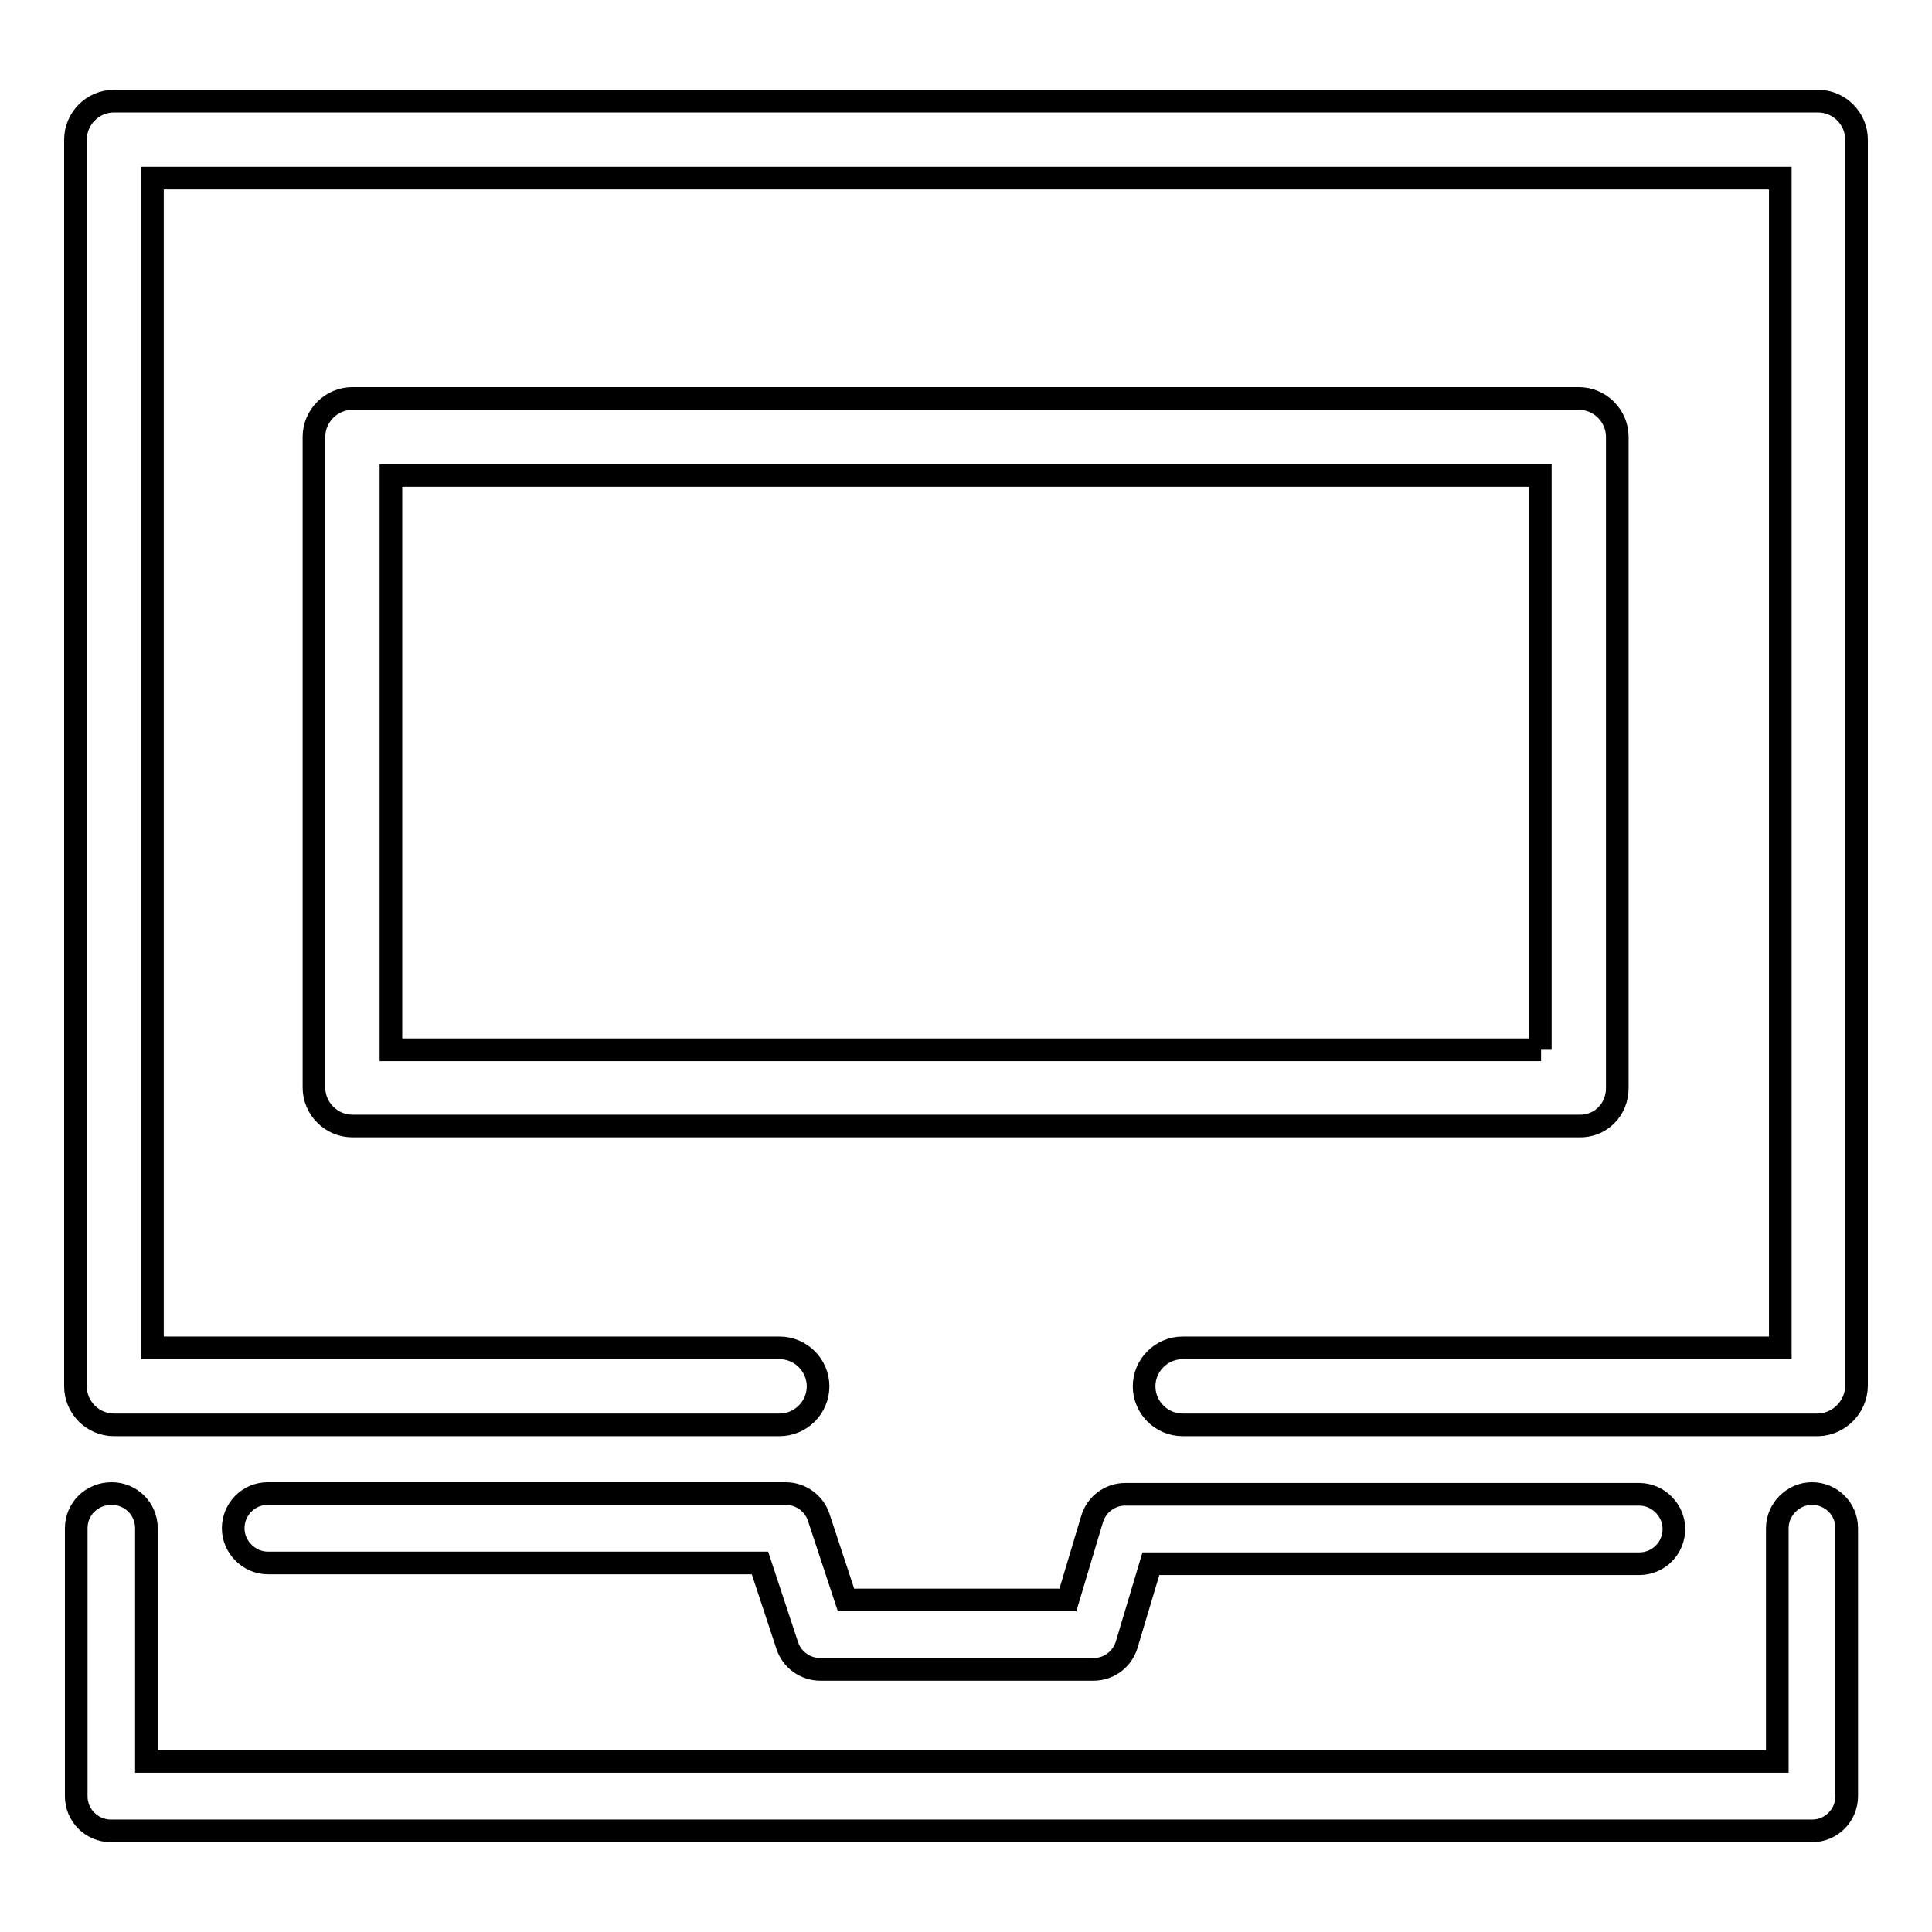 <?xml version="1.0" encoding="utf-8"?>
<!-- Svg Vector Icons : http://www.onlinewebfonts.com/icon -->
<!DOCTYPE svg PUBLIC "-//W3C//DTD SVG 1.1//EN" "http://www.w3.org/Graphics/SVG/1.1/DTD/svg11.dtd">
<svg version="1.1" xmlns="http://www.w3.org/2000/svg" xmlns:xlink="http://www.w3.org/1999/xlink" x="0px" y="0px" viewBox="0 0 256 256" enable-background="new 0 0 256 256" xml:space="preserve">
<g><g><g><path stroke-width="3" fill-opacity="0" stroke="#000000"  d="M246,183.6V18.5c0-2.8-2.3-5.1-5.1-5.1H15.1c-2.8,0-5.1,2.3-5.1,5.1v165.2c0,2.8,2.3,5.1,5.1,5.1h88.2c2.8,0,5.1-2.3,5.1-5.1c0-2.8-2.3-5.1-5.1-5.1H20.2v-155h215.7v155h-79.2c-2.8,0-5.1,2.3-5.1,5.1c0,2.8,2.3,5.1,5.1,5.1h84.3C243.7,188.7,246,186.4,246,183.6z"/><path stroke-width="3" fill-opacity="0" stroke="#000000"  d="M214.3,144.2V57.9c0-2.8-2.3-5.1-5.1-5.1H46.7c-2.8,0-5.1,2.3-5.1,5.1v86.2c0,2.8,2.3,5.1,5.1,5.1h162.5C212.1,149.3,214.3,147,214.3,144.2z M204.2,139.1H51.8V63h152.3V139.1L204.2,139.1z"/><path stroke-width="3" fill-opacity="0" stroke="#000000"  d="M35.5,197.9c-2.6,0-4.6,2.1-4.6,4.6s2.1,4.6,4.6,4.6h65.2l3.6,10.9c0.6,1.9,2.4,3.2,4.4,3.2h36.2c2,0,3.8-1.3,4.4-3.3l3.2-10.7h64.7c2.6,0,4.6-2.1,4.6-4.6s-2.1-4.6-4.6-4.6h-68.1c-2,0-3.8,1.3-4.4,3.3l-3.2,10.7h-29.4l-3.6-10.9c-0.6-1.9-2.4-3.2-4.4-3.2H35.5L35.5,197.9z"/><path stroke-width="3" fill-opacity="0" stroke="#000000"  d="M10.1,202.5V238c0,2.6,2.1,4.6,4.6,4.6h225.4c2.6,0,4.6-2.1,4.6-4.6v-35.5c0-2.6-2.1-4.6-4.6-4.6s-4.6,2.1-4.6,4.6v30.9H19.4v-30.9c0-2.6-2.1-4.6-4.6-4.6C12.2,197.9,10.1,199.9,10.1,202.5z"/></g><g></g><g></g><g></g><g></g><g></g><g></g><g></g><g></g><g></g><g></g><g></g><g></g><g></g><g></g><g></g></g></g>
</svg>